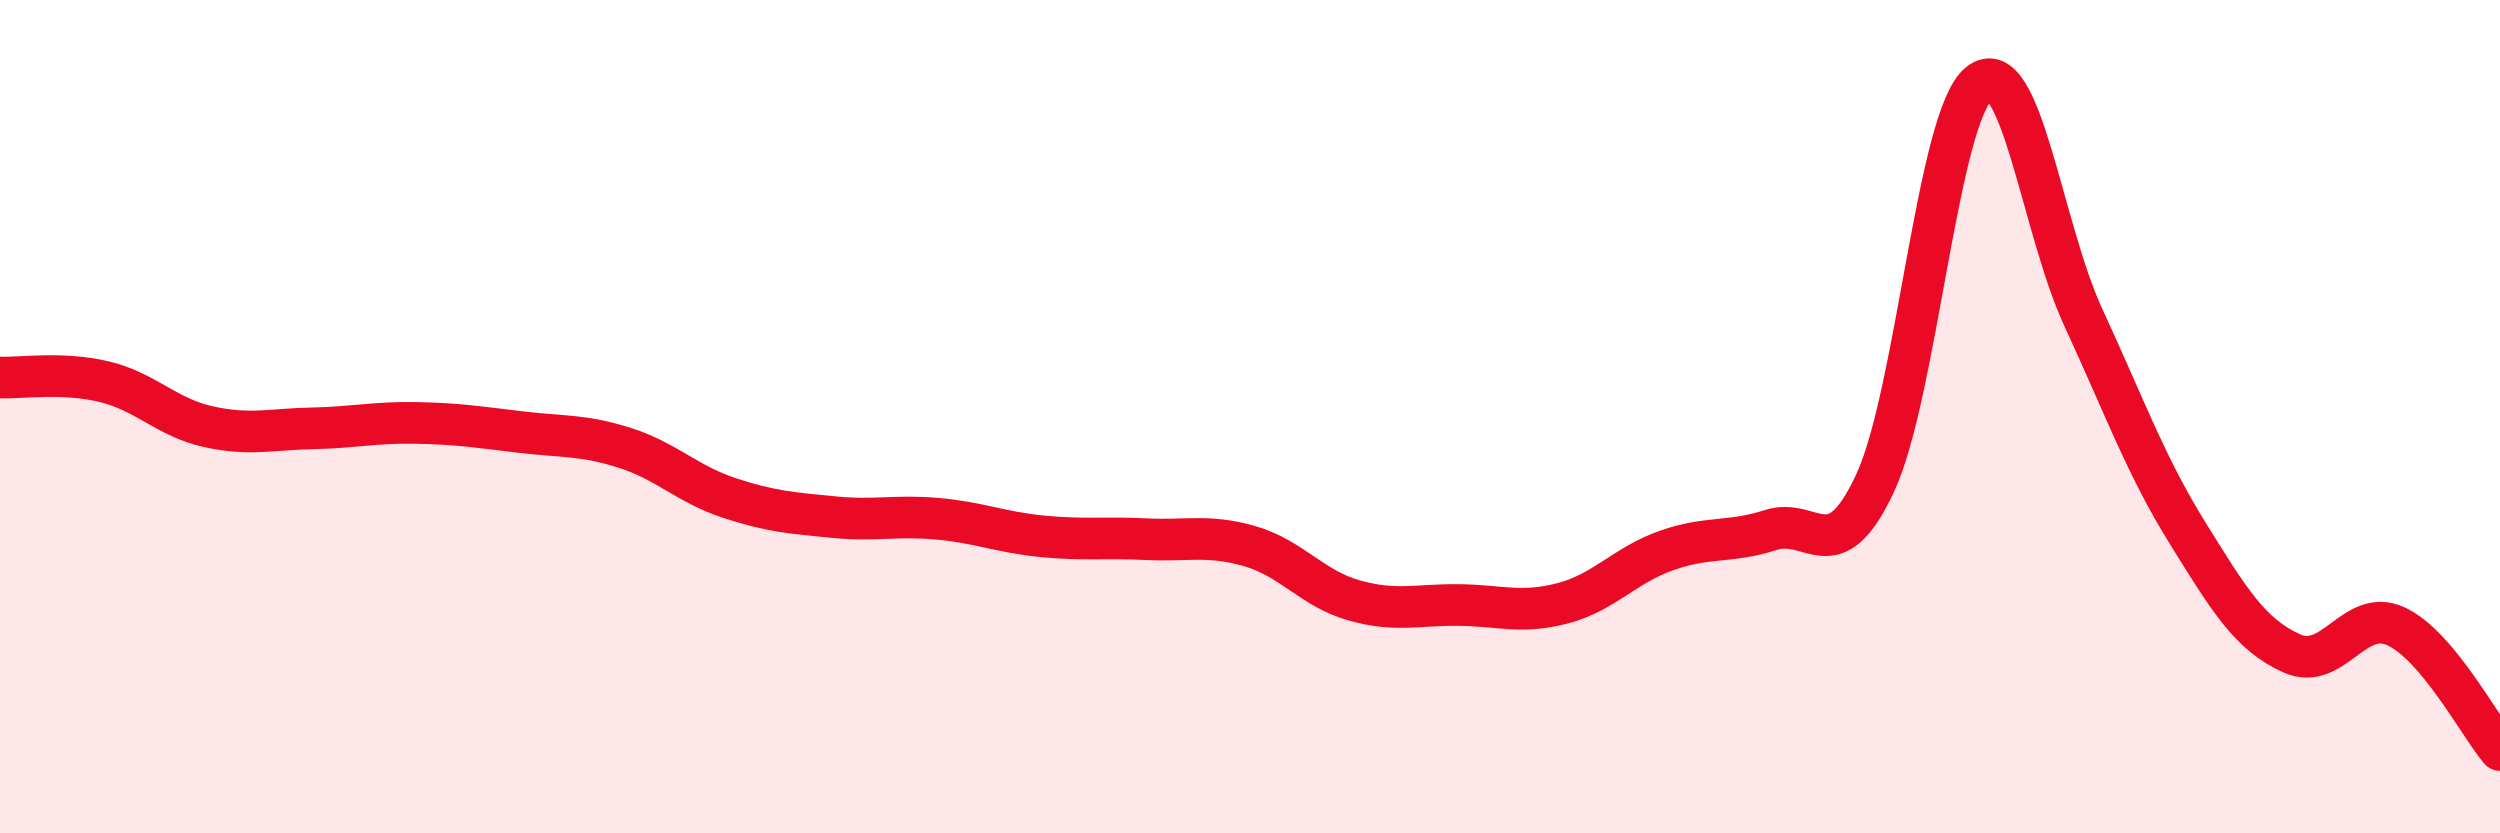 
    <svg width="60" height="20" viewBox="0 0 60 20" xmlns="http://www.w3.org/2000/svg">
      <path
        d="M 0,9.06 C 0.5,9.08 1.5,8.92 2.5,9.16 C 3.5,9.4 4,10.02 5,10.24 C 6,10.46 6.5,10.3 7.5,10.28 C 8.5,10.26 9,10.13 10,10.15 C 11,10.17 11.5,10.25 12.5,10.37 C 13.5,10.49 14,10.43 15,10.75 C 16,11.07 16.5,11.62 17.5,11.95 C 18.5,12.28 19,12.31 20,12.41 C 21,12.51 21.5,12.36 22.5,12.45 C 23.5,12.54 24,12.77 25,12.87 C 26,12.97 26.5,12.89 27.5,12.94 C 28.5,12.99 29,12.82 30,13.11 C 31,13.4 31.5,14.13 32.5,14.41 C 33.5,14.69 34,14.51 35,14.52 C 36,14.53 36.5,14.74 37.5,14.48 C 38.5,14.22 39,13.56 40,13.21 C 41,12.86 41.5,13.04 42.5,12.72 C 43.5,12.4 44,13.74 45,11.6 C 46,9.46 46.5,2.8 47.5,2 C 48.5,1.2 49,5.46 50,7.62 C 51,9.78 51.5,11.18 52.5,12.79 C 53.5,14.4 54,15.23 55,15.68 C 56,16.13 56.5,14.57 57.5,15.03 C 58.5,15.49 59.5,17.41 60,18L60 20L0 20Z"
        fill="#EB0A25"
        opacity="0.1"
        stroke-linecap="round"
        stroke-linejoin="round"
      />
      <path
        d="M 0,9.06 C 0.5,9.08 1.5,8.92 2.5,9.16 C 3.5,9.4 4,10.02 5,10.24 C 6,10.46 6.5,10.3 7.5,10.28 C 8.5,10.26 9,10.13 10,10.15 C 11,10.17 11.5,10.25 12.5,10.37 C 13.5,10.49 14,10.43 15,10.75 C 16,11.07 16.5,11.62 17.5,11.95 C 18.5,12.28 19,12.31 20,12.41 C 21,12.51 21.5,12.36 22.5,12.45 C 23.5,12.54 24,12.77 25,12.87 C 26,12.97 26.5,12.89 27.5,12.94 C 28.5,12.99 29,12.82 30,13.11 C 31,13.4 31.5,14.13 32.5,14.41 C 33.5,14.69 34,14.51 35,14.52 C 36,14.53 36.5,14.74 37.5,14.48 C 38.5,14.22 39,13.56 40,13.21 C 41,12.86 41.5,13.04 42.5,12.72 C 43.5,12.4 44,13.74 45,11.6 C 46,9.46 46.5,2.8 47.5,2 C 48.5,1.2 49,5.46 50,7.62 C 51,9.78 51.5,11.18 52.5,12.79 C 53.5,14.4 54,15.23 55,15.68 C 56,16.13 56.5,14.57 57.5,15.03 C 58.5,15.49 59.5,17.41 60,18"
        stroke="#EB0A25"
        stroke-width="1"
        fill="none"
        stroke-linecap="round"
        stroke-linejoin="round"
      />
    </svg>
  